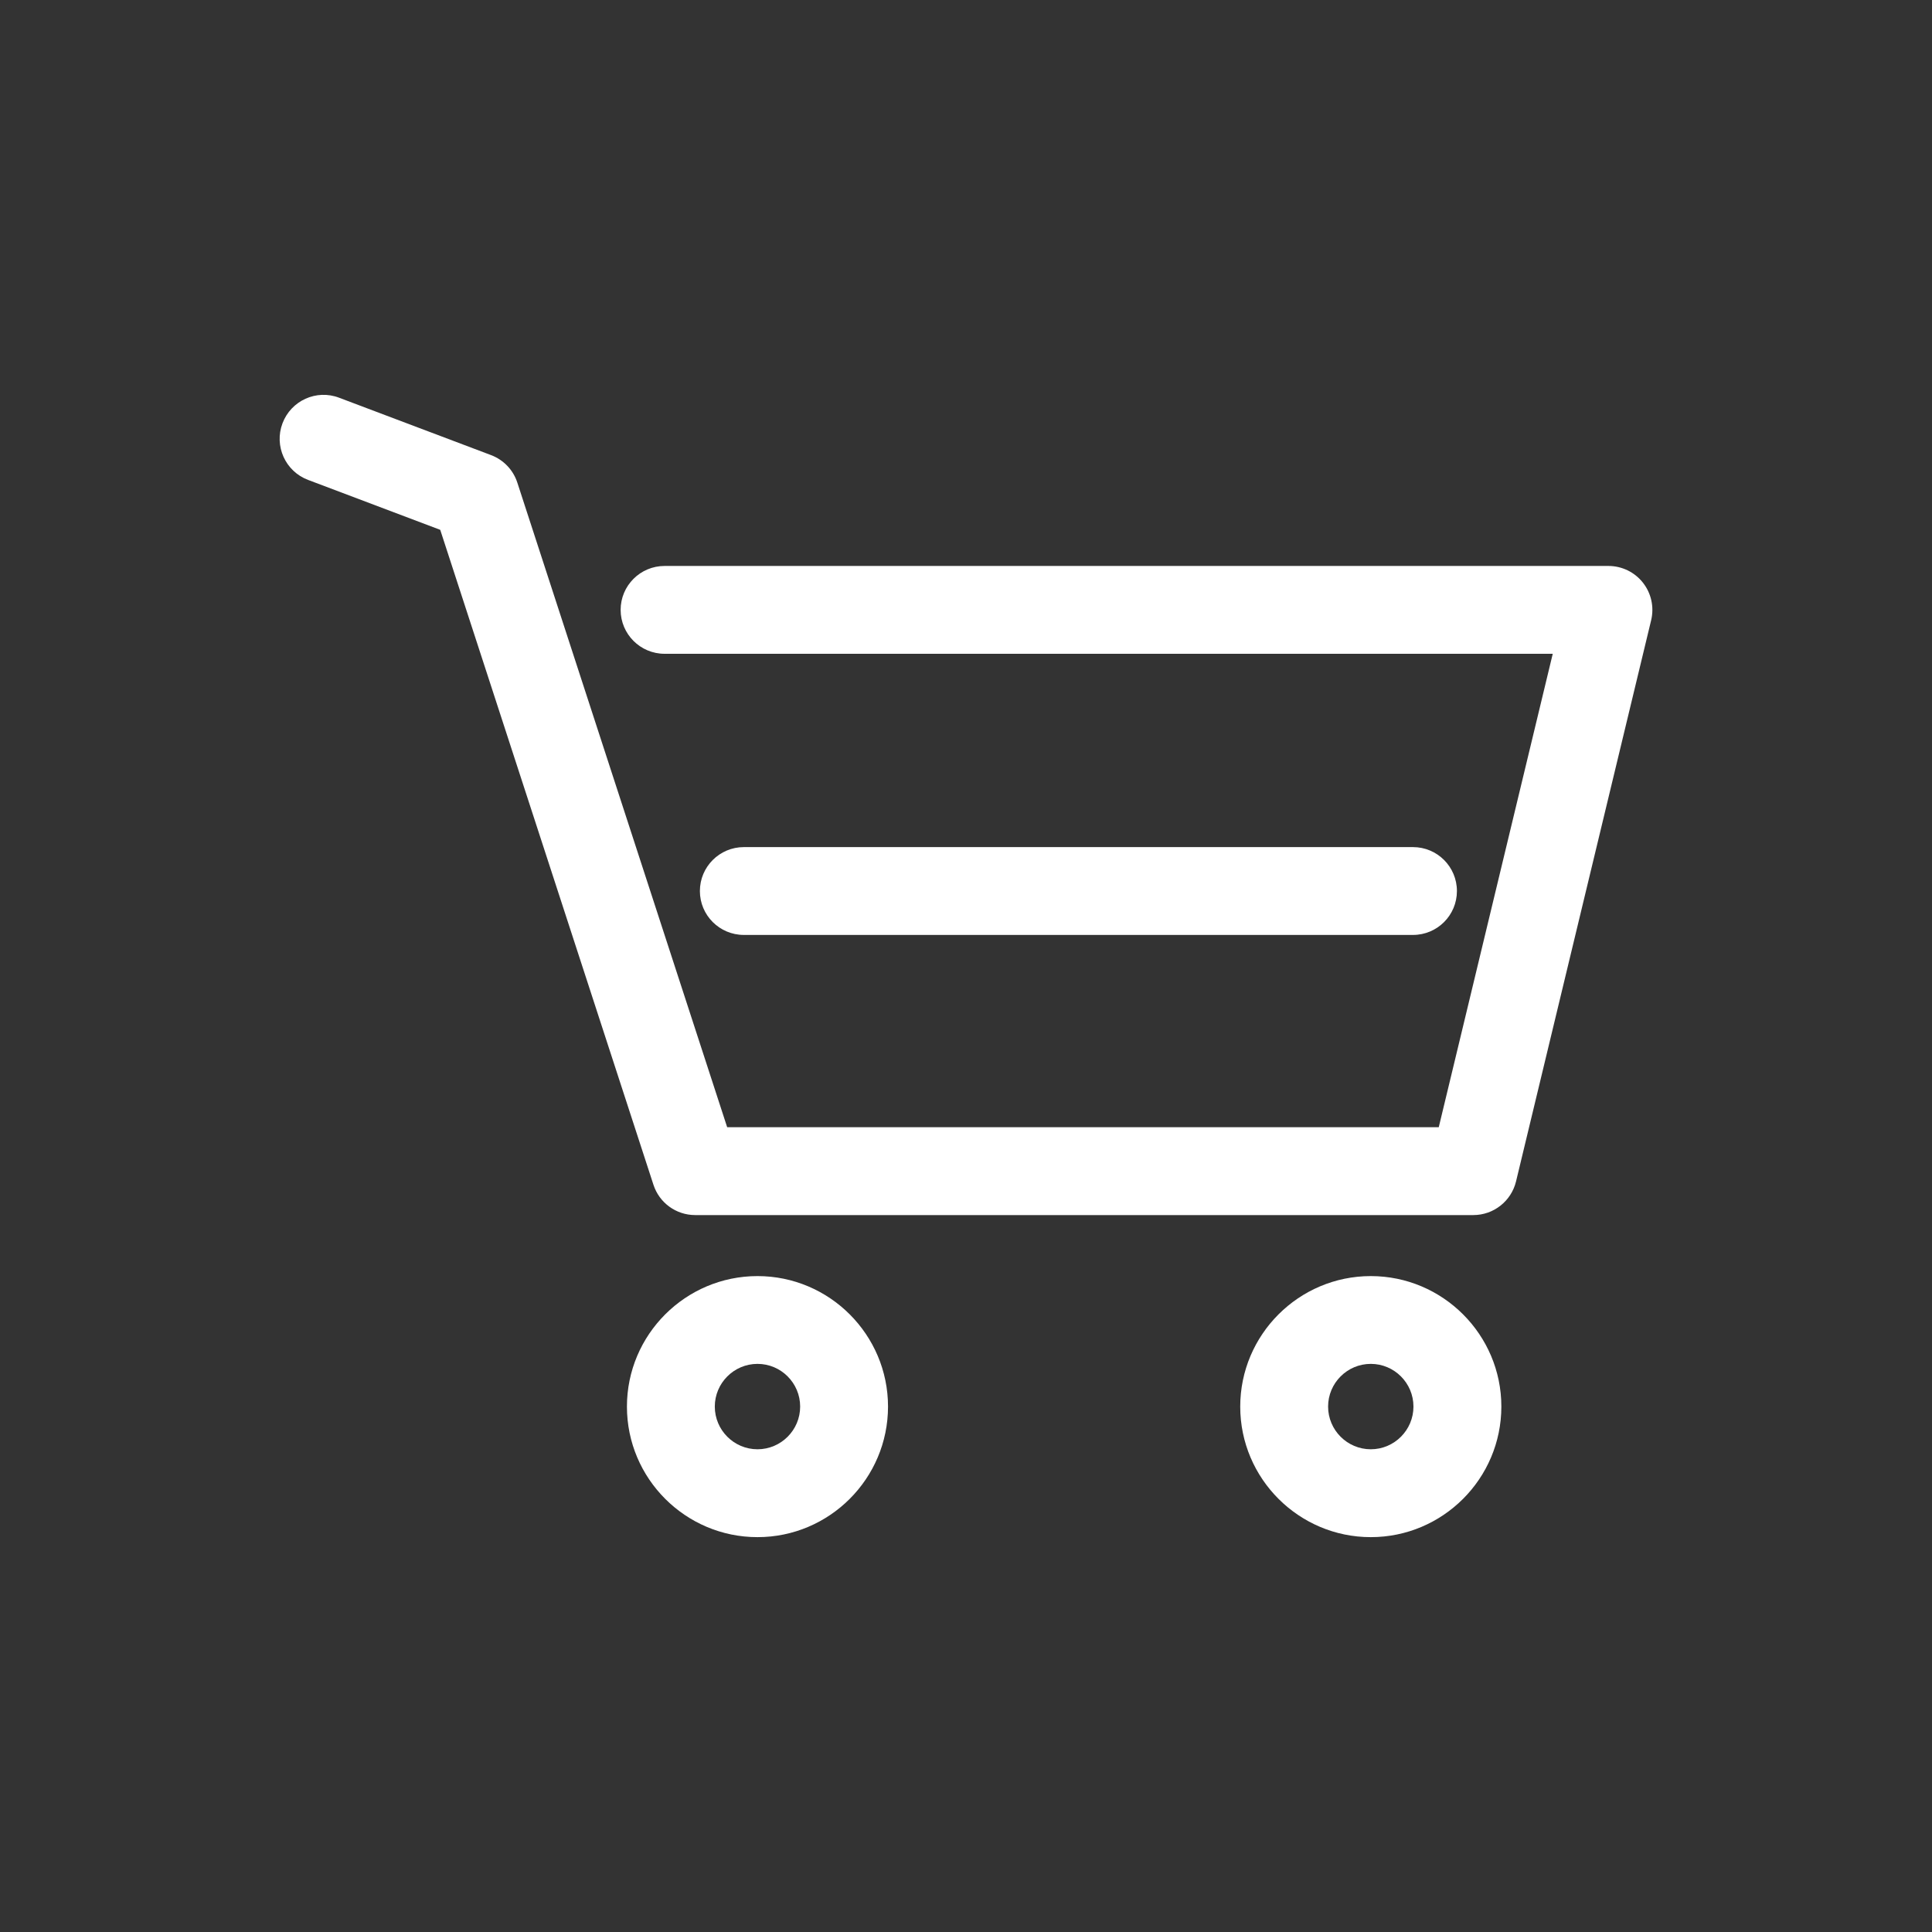 <?xml version="1.0" encoding="utf-8"?>
<!-- Generator: Adobe Illustrator 16.0.0, SVG Export Plug-In . SVG Version: 6.00 Build 0)  -->
<!DOCTYPE svg PUBLIC "-//W3C//DTD SVG 1.1//EN" "http://www.w3.org/Graphics/SVG/1.1/DTD/svg11.dtd">
<svg version="1.1" id="icons" xmlns="http://www.w3.org/2000/svg" xmlns:xlink="http://www.w3.org/1999/xlink" x="0px" y="0px"
	 width="50px" height="50px" viewBox="0 0 50 50" style="enable-background:new 0 0 50 50;" xml:space="preserve">
<rect x="0" y="0" width="50" height="50" fill="#333333" stroke="none"/>
<style type="text/css">
<![CDATA[
	.st0{fill:#FFFFFF;}
]]>
</style>
<g>
	<g>
		<path class="st0" d="M38.129,31.446H17.991c-0.492,0-0.928-0.316-1.08-0.785l-5.518-16.949L7.973,12.42
			c-0.587-0.221-0.884-0.877-0.662-1.465s0.878-0.886,1.465-0.662l3.932,1.485c0.323,0.122,0.573,0.383,0.68,0.711l5.431,16.683
			h18.416l2.95-12.252H17.199c-0.627,0-1.137-0.509-1.137-1.137c0-0.627,0.51-1.136,1.137-1.136h24.427
			c0.348,0,0.678,0.159,0.893,0.433c0.216,0.274,0.294,0.631,0.213,0.97l-3.497,14.525C39.111,31.086,38.654,31.446,38.129,31.446z"
			/>
	</g>
	<g>
		<path class="st0" d="M36.568,24.196H19.251c-0.628,0-1.138-0.508-1.138-1.136s0.51-1.137,1.138-1.137h17.317
			c0.628,0,1.137,0.509,1.137,1.137S37.196,24.196,36.568,24.196z"/>
	</g>
	<g>
		<path class="st0" d="M19.604,39.781c-1.863,0-3.379-1.515-3.379-3.378c0-1.863,1.516-3.378,3.379-3.378
			c1.862,0,3.378,1.516,3.378,3.378C22.981,38.266,21.466,39.781,19.604,39.781z M19.604,35.297c-0.609,0-1.105,0.496-1.105,1.105
			c0,0.609,0.496,1.105,1.105,1.105s1.104-0.496,1.104-1.105C20.708,35.793,20.213,35.297,19.604,35.297z"/>
	</g>
	<g>
		<path class="st0" d="M35.476,39.781c-1.862,0-3.379-1.515-3.379-3.378c0-1.863,1.517-3.378,3.379-3.378
			c1.863,0,3.379,1.516,3.379,3.378C38.854,38.266,37.339,39.781,35.476,39.781z M35.476,35.297c-0.609,0-1.105,0.496-1.105,1.105
			c0,0.609,0.496,1.105,1.105,1.105s1.104-0.496,1.104-1.105C36.58,35.793,36.085,35.297,35.476,35.297z"/>
	</g>
</g>
<g>
	<g>
		<path class="st0" d="M-23.265,27.757c-0.191,0-0.386-0.048-0.563-0.149c-3.122-1.786-7.389-4.789-8.383-10.243
			c-0.346-1.902-0.06-4.952,1.888-7.285c1.082-1.297,3.098-2.842,6.559-2.842c5.173,0,7.733,3.411,8.403,6.604
			c0.81,3.853-0.883,8.857-5.686,10.969c-0.573,0.253-1.244-0.009-1.497-0.584c-0.253-0.574,0.008-1.245,0.583-1.498
			c3.692-1.623,4.996-5.464,4.375-8.42c-0.631-3.003-2.941-4.797-6.179-4.797c-2.072,0-3.692,0.682-4.813,2.024
			c-1.351,1.619-1.675,3.891-1.396,5.422c0.628,3.44,2.939,6.197,7.274,8.677c0.546,0.312,0.735,1.006,0.424,1.551
			C-22.488,27.551-22.871,27.757-23.265,27.757z"/>
	</g>
	<g>
		<path class="st0" d="M-8.844,42.763h-29.979c-0.628,0-1.137-0.509-1.137-1.137c0-3.702,0.107-8.902,1.037-11.325
			c1.382-3.609,7.349-5.897,8.025-6.146c0.556-0.205,1.178,0.053,1.425,0.592c1.239,2.692,3.354,4.3,5.658,4.3
			c2.296,0,4.333-1.567,5.59-4.3c0.248-0.539,0.868-0.797,1.426-0.592c0.676,0.249,6.644,2.537,8.024,6.147
			c0.868,2.259,0.826,4.685,0.789,6.825c-0.007,0.397-0.014,0.784-0.014,1.155c0,0.628-0.51,1.137-1.137,1.137
			c-0.628,0-1.137-0.509-1.137-1.137c0-0.384,0.007-0.783,0.015-1.194c0.033-1.934,0.07-4.125-0.639-5.972
			c-0.727-1.899-3.852-3.61-5.76-4.45c-1.672,2.934-4.287,4.653-7.158,4.653c-2.909,0-5.548-1.719-7.225-4.652
			c-1.909,0.842-5.036,2.556-5.761,4.447c-0.547,1.424-0.843,4.575-0.882,9.375h28.837c0.627,0,1.137,0.509,1.137,1.137
			S-8.217,42.763-8.844,42.763z"/>
	</g>
</g>
<g>
	<g>
		<path class="st0" d="M98.616,17.111H87.051c-0.628,0-1.137-0.509-1.137-1.137c0-0.628,0.509-1.137,1.137-1.137h11.565
			c0.628,0,1.137,0.509,1.137,1.137C99.753,16.602,99.244,17.111,98.616,17.111z"/>
	</g>
	<g>
		<path class="st0" d="M98.616,22.126H87.051c-0.628,0-1.137-0.509-1.137-1.137c0-0.627,0.509-1.136,1.137-1.136h11.565
			c0.628,0,1.137,0.509,1.137,1.136C99.753,21.617,99.244,22.126,98.616,22.126z"/>
	</g>
	<g>
		<path class="st0" d="M98.616,27.14H87.051c-0.628,0-1.137-0.509-1.137-1.137s0.509-1.137,1.137-1.137h11.565
			c0.628,0,1.137,0.509,1.137,1.137S99.244,27.14,98.616,27.14z"/>
	</g>
	<g>
		<path class="st0" d="M93.783,32.153h-6.732c-0.628,0-1.137-0.509-1.137-1.136c0-0.628,0.509-1.137,1.137-1.137h6.732
			c0.628,0,1.137,0.509,1.137,1.137C94.92,31.645,94.411,32.153,93.783,32.153z"/>
	</g>
	<g>
		<path class="st0" d="M101.117,42.762H78.989c-2.161,0-3.919-1.758-3.919-3.918v-1.418c0-0.627,0.509-1.136,1.137-1.136h22.131
			c0.628,0,1.137,0.509,1.137,1.136v1.418c0,0.907,0.736,1.646,1.643,1.646s1.644-0.739,1.644-1.646V11.155
			c0-2.16,1.758-3.917,3.917-3.917c2.16,0,3.918,1.757,3.918,3.917v1.063c0,0.628-0.509,1.137-1.137,1.137h-2.696
			c-0.628,0-1.137-0.509-1.137-1.137c0-0.627,0.509-1.136,1.137-1.136h1.558c-0.038-0.873-0.761-1.57-1.643-1.57
			c-0.906,0-1.644,0.737-1.644,1.644v27.689C105.034,41.004,103.277,42.762,101.117,42.762z M77.344,38.563v0.281
			c0,0.907,0.738,1.646,1.646,1.646h18.574c-0.233-0.5-0.362-1.059-0.362-1.646v-0.281H77.344z"/>
	</g>
	<g>
		<path class="st0" d="M81.77,35.706c-0.628,0-1.137-0.509-1.137-1.136V11.155c0-2.16,1.757-3.917,3.917-3.917h22.128
			c0.628,0,1.137,0.509,1.137,1.136c0,0.628-0.509,1.137-1.137,1.137H84.55c-0.906,0-1.644,0.737-1.644,1.644V34.57
			C82.906,35.197,82.397,35.706,81.77,35.706z"/>
	</g>
</g>
</svg>
